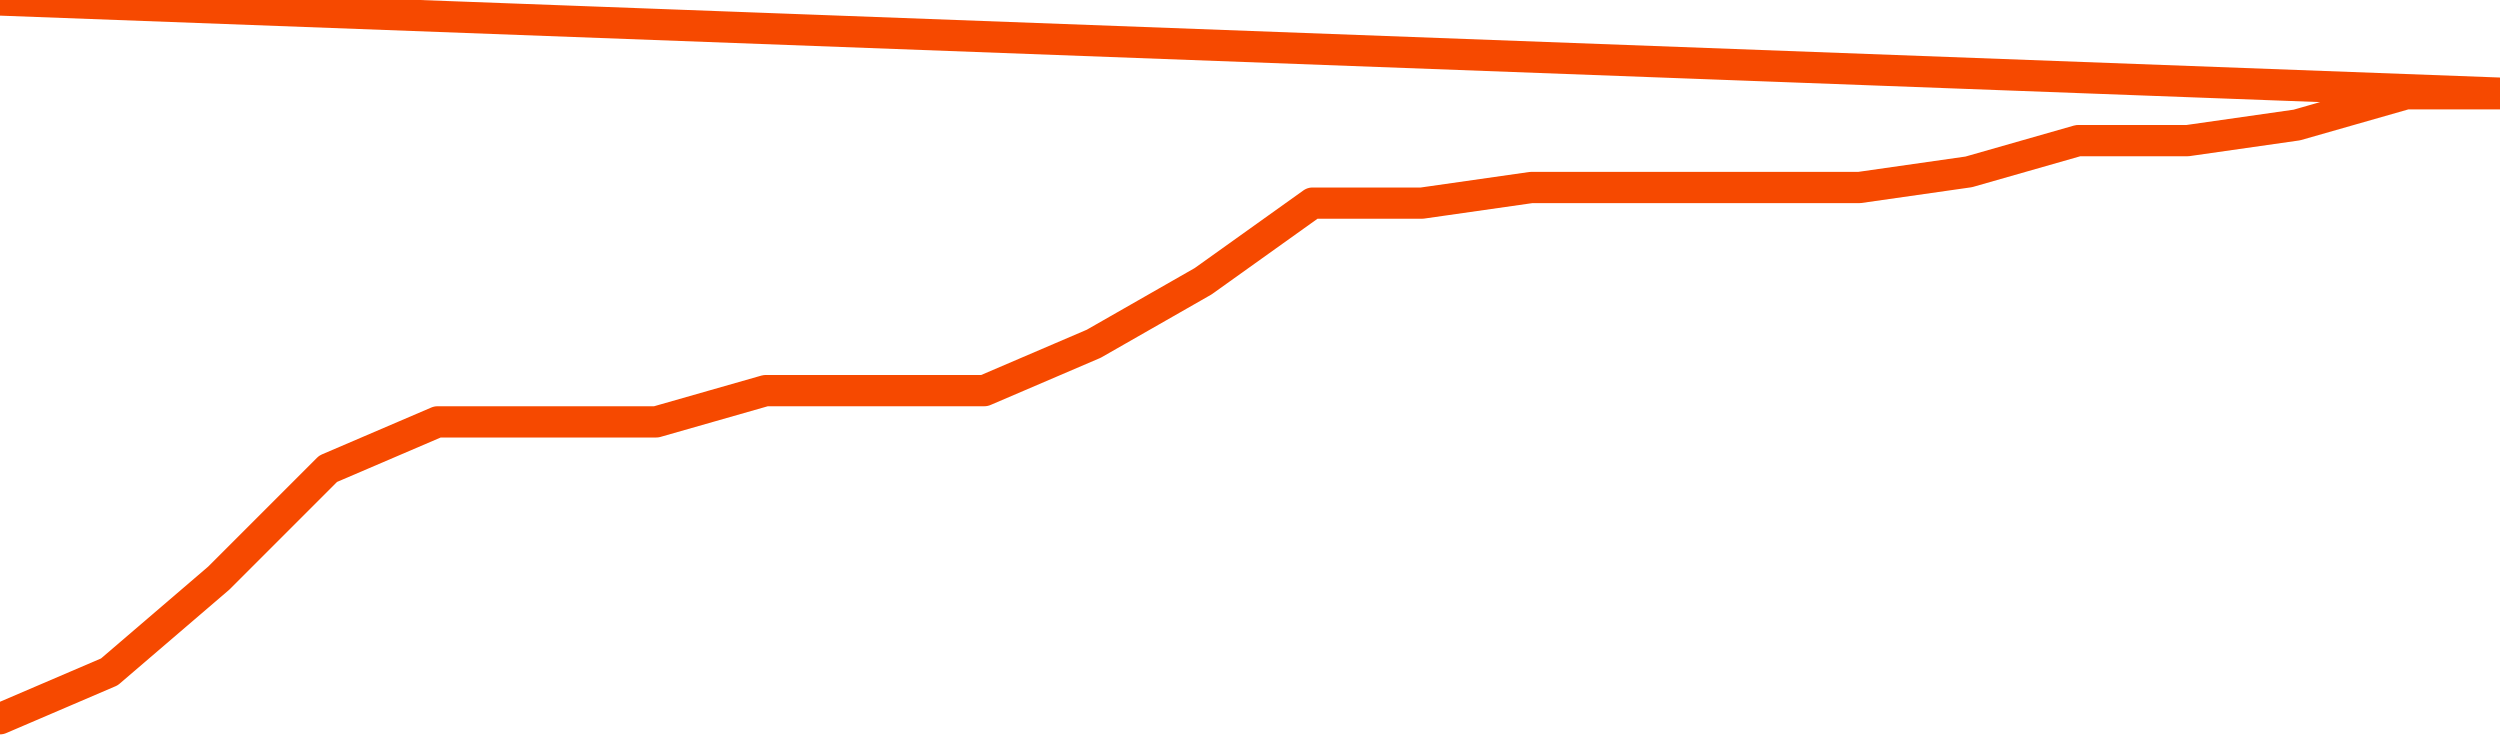       <svg
        version="1.1"
        xmlns="http://www.w3.org/2000/svg"
        width="80"
        height="24"
        viewBox="0 0 80 24">
        <path
          fill="url(#gradient)"
          fill-opacity="0.56"
          stroke="none"
          d="M 0,26 0.0,23.0 3.5,21.5 7.0,18.5 10.5,15.0 14.0,13.5 17.5,13.5 21.0,13.5 24.5,12.5 28.0,12.5 31.5,12.5 35.0,11.0 38.5,9.0 42.0,6.5 45.5,6.5 49.0,6.0 52.5,6.0 56.0,6.0 59.5,6.0 63.0,5.5 66.5,4.5 70.0,4.5 73.5,4.0 77.0,3.0 80.5,3.0 82,26 Z"
        />
        <path
          fill="none"
          stroke="#F64900"
          stroke-width="1"
          stroke-linejoin="round"
          stroke-linecap="round"
          d="M 0.0,23.0 3.5,21.5 7.0,18.5 10.5,15.0 14.0,13.5 17.5,13.5 21.0,13.5 24.5,12.5 28.0,12.5 31.5,12.5 35.0,11.0 38.5,9.0 42.0,6.5 45.5,6.5 49.0,6.0 52.5,6.0 56.0,6.0 59.5,6.0 63.0,5.5 66.5,4.5 70.0,4.5 73.5,4.0 77.0,3.0 80.5,3.0.join(' ') }"
        />
      </svg>

